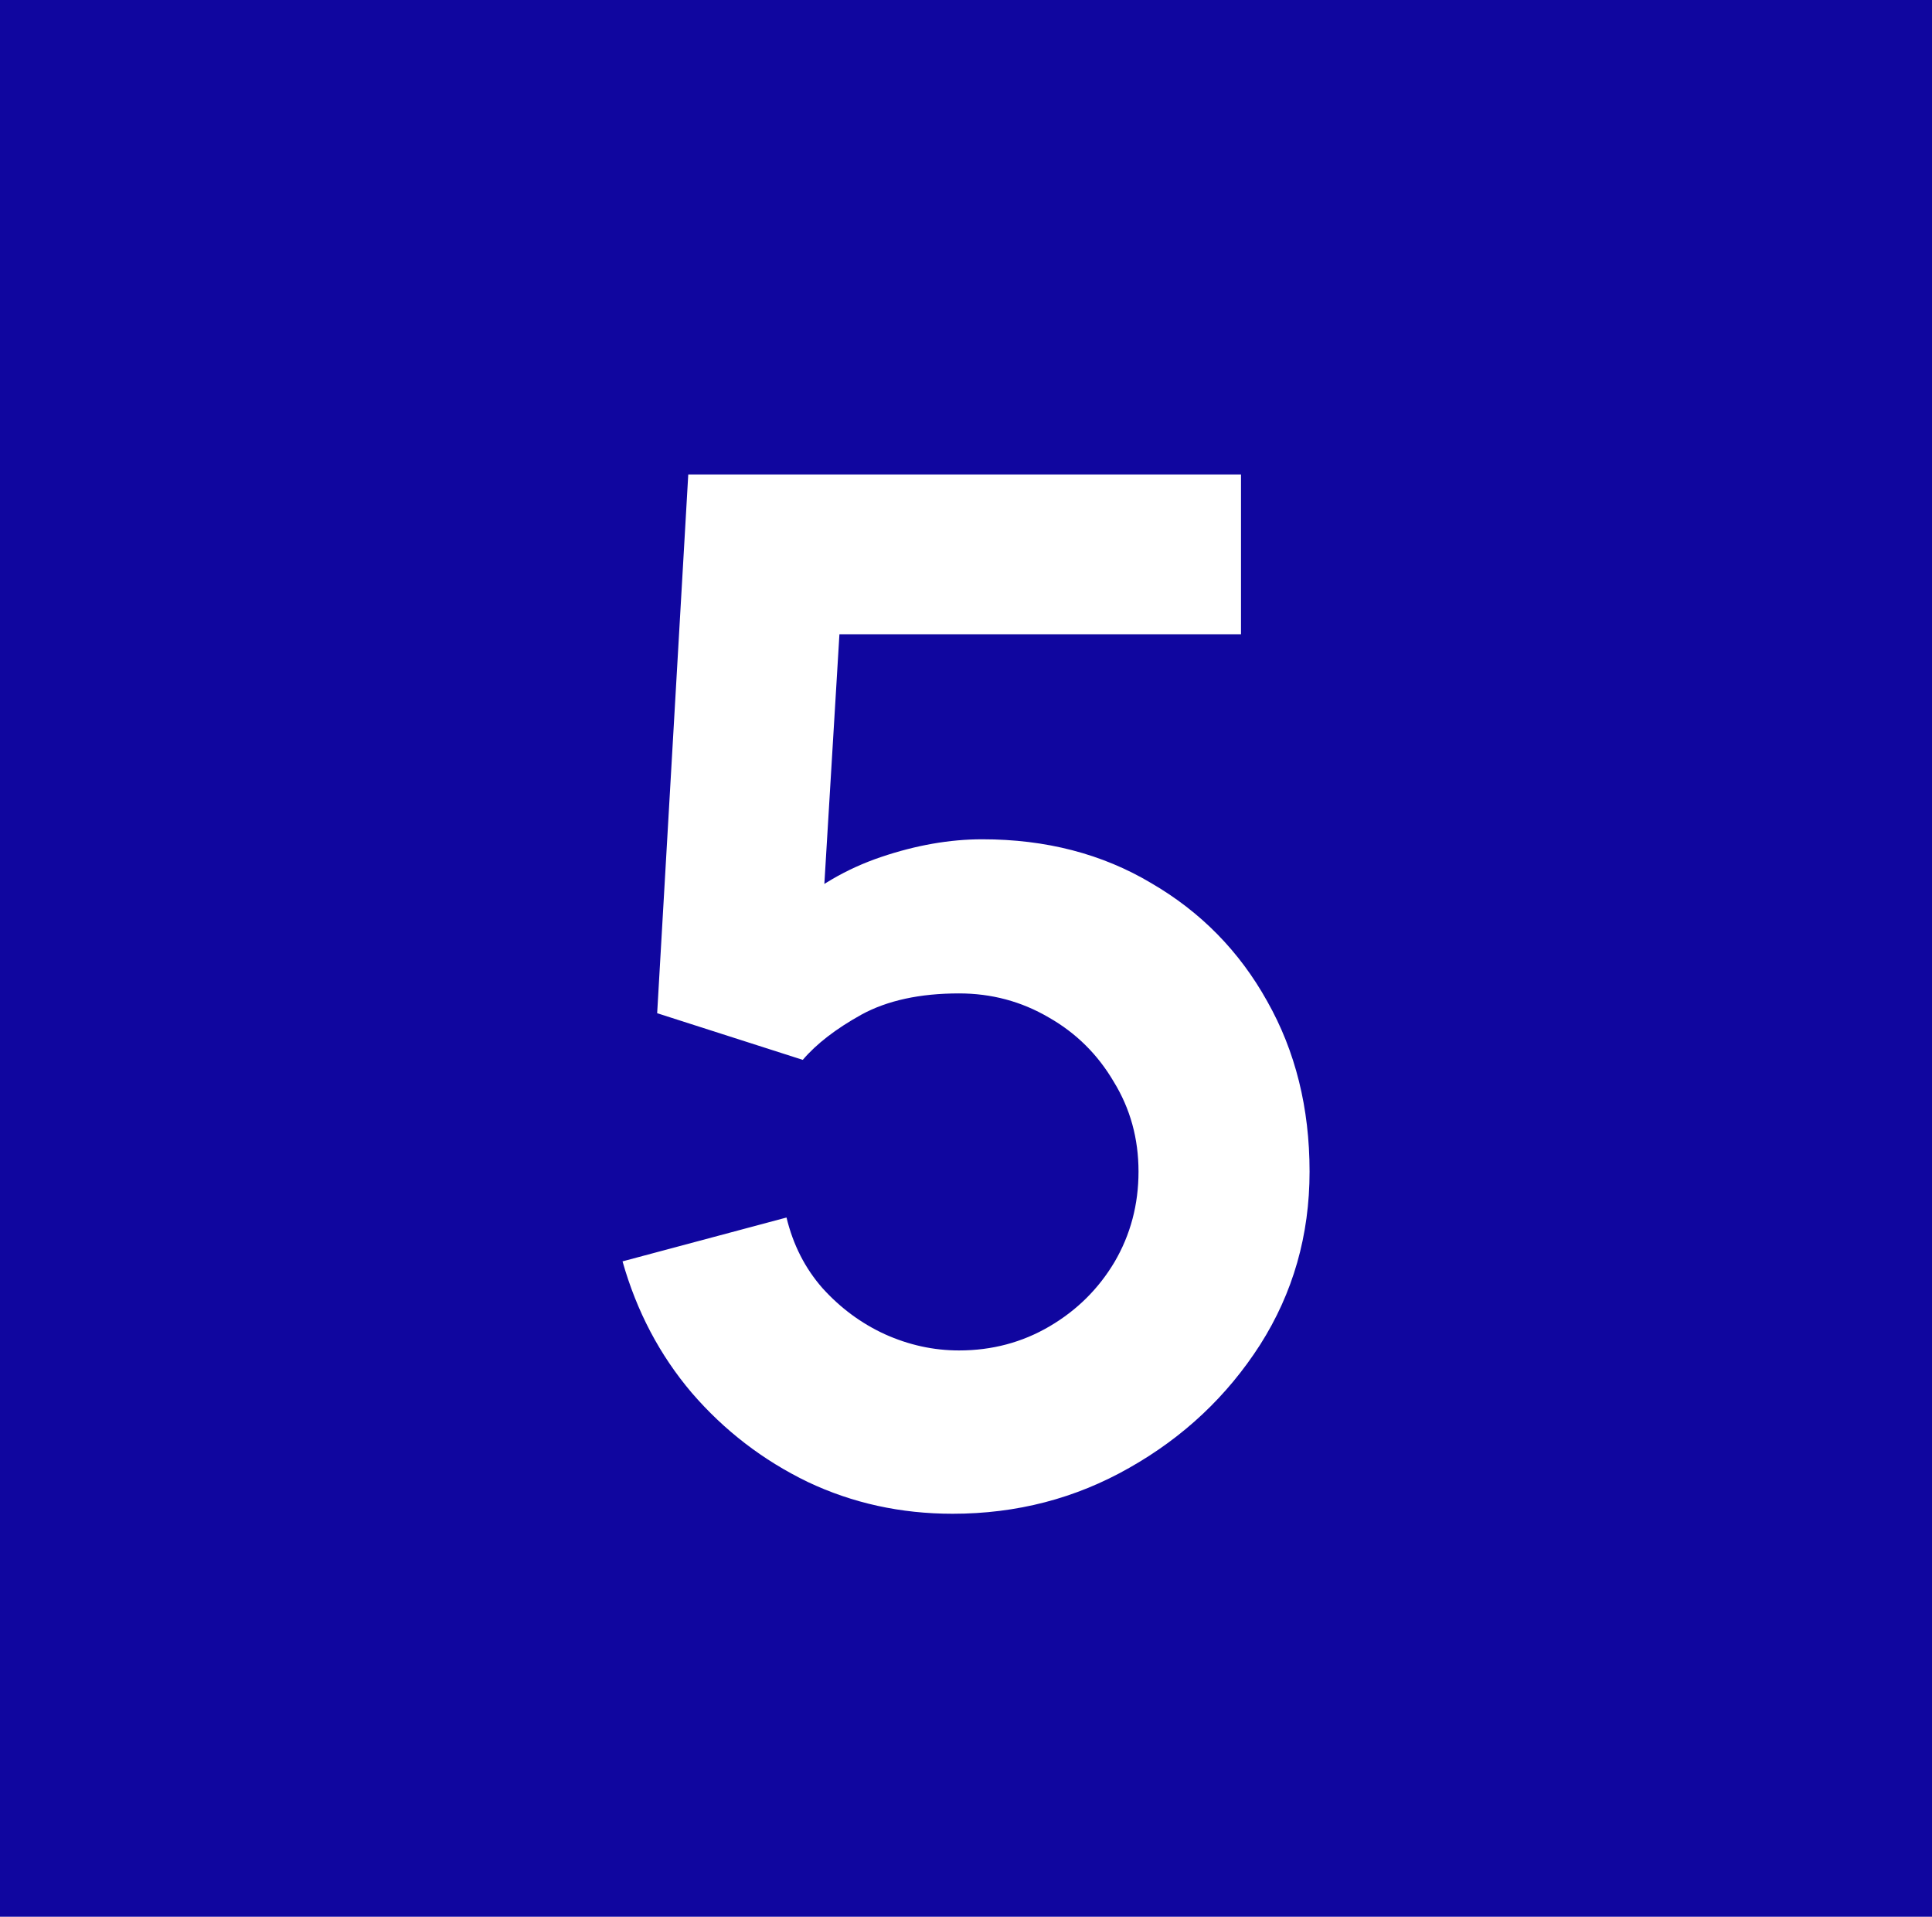 <?xml version="1.0" encoding="UTF-8"?> <svg xmlns="http://www.w3.org/2000/svg" width="123" height="122" viewBox="0 0 123 122" fill="none"><rect width="123" height="122" fill="#10069F"></rect><path d="M60.648 96.35C57.348 96.35 54.273 95.675 51.423 94.325C48.573 92.945 46.113 91.055 44.043 88.655C42.003 86.255 40.533 83.465 39.633 80.285L50.073 77.495C50.493 79.235 51.258 80.735 52.368 81.995C53.508 83.255 54.828 84.23 56.328 84.92C57.858 85.61 59.433 85.955 61.053 85.955C63.153 85.955 65.073 85.445 66.813 84.425C68.553 83.405 69.933 82.04 70.953 80.33C71.973 78.59 72.483 76.67 72.483 74.57C72.483 72.47 71.958 70.565 70.908 68.855C69.888 67.115 68.508 65.75 66.768 64.76C65.028 63.74 63.123 63.23 61.053 63.23C58.563 63.23 56.493 63.68 54.843 64.58C53.223 65.48 51.978 66.44 51.108 67.46L41.838 64.49L43.818 30.2H79.008V40.37H49.623L53.673 36.545L52.233 60.395L50.253 57.965C51.933 56.435 53.883 55.295 56.103 54.545C58.323 53.795 60.468 53.42 62.538 53.42C66.588 53.42 70.173 54.35 73.293 56.21C76.443 58.04 78.903 60.545 80.673 63.725C82.473 66.905 83.373 70.52 83.373 74.57C83.373 78.62 82.323 82.295 80.223 85.595C78.123 88.865 75.348 91.475 71.898 93.425C68.478 95.375 64.728 96.35 60.648 96.35Z" fill="white"></path></svg> 